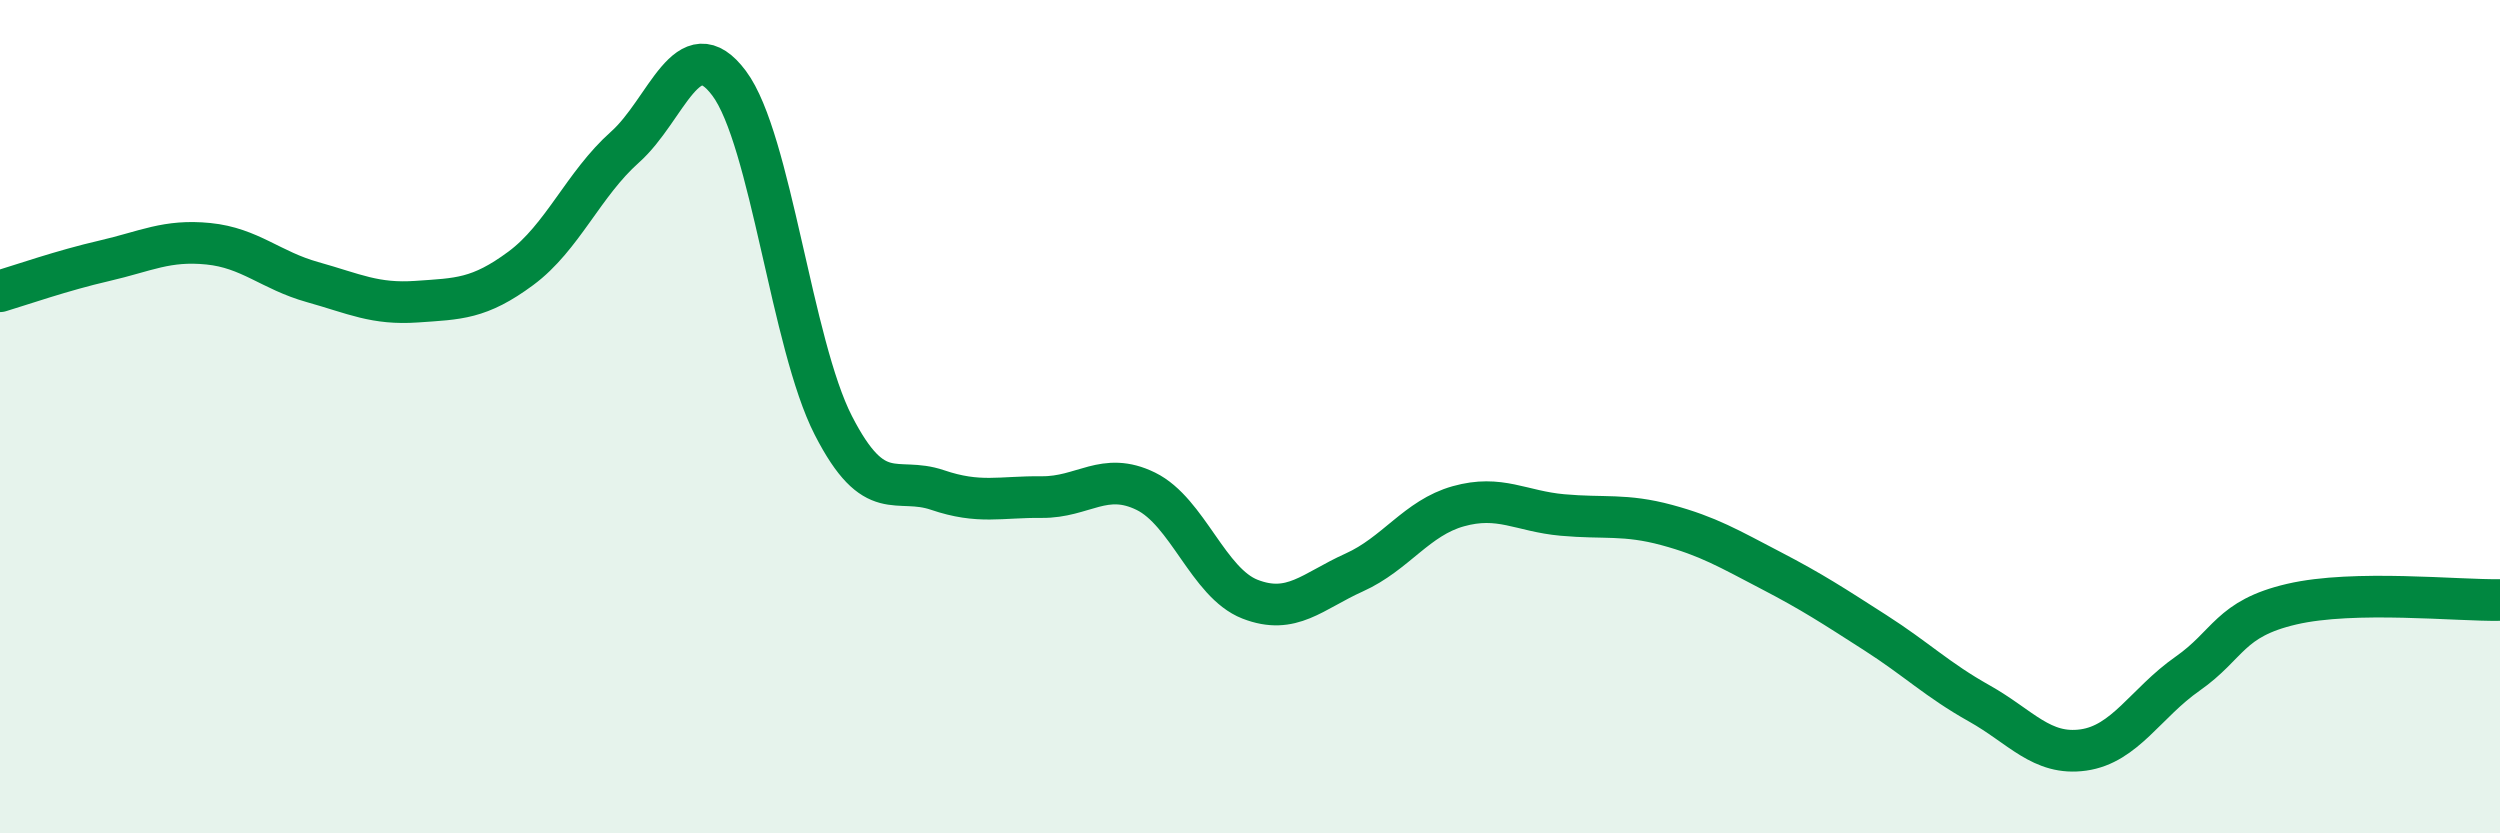 
    <svg width="60" height="20" viewBox="0 0 60 20" xmlns="http://www.w3.org/2000/svg">
      <path
        d="M 0,6.99 C 0.5,6.84 1.5,6.49 2.5,6.26 C 3.5,6.03 4,5.75 5,5.85 C 6,5.95 6.5,6.49 7.5,6.77 C 8.5,7.05 9,7.31 10,7.24 C 11,7.17 11.5,7.18 12.5,6.44 C 13.5,5.7 14,4.42 15,3.53 C 16,2.64 16.5,0.66 17.5,2 C 18.5,3.34 19,8.26 20,10.21 C 21,12.16 21.5,11.42 22.5,11.76 C 23.5,12.1 24,11.92 25,11.93 C 26,11.94 26.5,11.3 27.5,11.79 C 28.5,12.28 29,13.99 30,14.38 C 31,14.77 31.5,14.19 32.5,13.74 C 33.5,13.29 34,12.43 35,12.15 C 36,11.87 36.5,12.27 37.5,12.36 C 38.5,12.45 39,12.33 40,12.6 C 41,12.87 41.5,13.17 42.5,13.69 C 43.5,14.21 44,14.54 45,15.18 C 46,15.82 46.5,16.32 47.5,16.88 C 48.5,17.44 49,18.14 50,18 C 51,17.86 51.5,16.87 52.5,16.17 C 53.5,15.47 53.5,14.85 55,14.5 C 56.5,14.15 59,14.42 60,14.4L60 20L0 20Z"
        fill="#008740"
        opacity="0.1"
        stroke-linecap="round"
        stroke-linejoin="round"
      />
      <path
        d="M 0,6.99 C 0.5,6.84 1.5,6.49 2.5,6.26 C 3.5,6.03 4,5.75 5,5.85 C 6,5.95 6.5,6.49 7.5,6.77 C 8.5,7.05 9,7.31 10,7.24 C 11,7.17 11.5,7.18 12.5,6.44 C 13.5,5.7 14,4.42 15,3.53 C 16,2.64 16.5,0.66 17.5,2 C 18.5,3.34 19,8.26 20,10.21 C 21,12.16 21.5,11.42 22.5,11.76 C 23.5,12.1 24,11.92 25,11.93 C 26,11.94 26.5,11.3 27.5,11.79 C 28.5,12.28 29,13.99 30,14.38 C 31,14.77 31.5,14.19 32.5,13.74 C 33.5,13.29 34,12.43 35,12.15 C 36,11.87 36.5,12.27 37.5,12.36 C 38.5,12.45 39,12.33 40,12.6 C 41,12.87 41.5,13.17 42.5,13.69 C 43.5,14.21 44,14.54 45,15.18 C 46,15.82 46.5,16.32 47.5,16.88 C 48.5,17.44 49,18.14 50,18 C 51,17.86 51.5,16.87 52.5,16.17 C 53.5,15.47 53.5,14.85 55,14.5 C 56.5,14.15 59,14.42 60,14.4"
        stroke="#008740"
        stroke-width="1"
        fill="none"
        stroke-linecap="round"
        stroke-linejoin="round"
      />
    </svg>
  